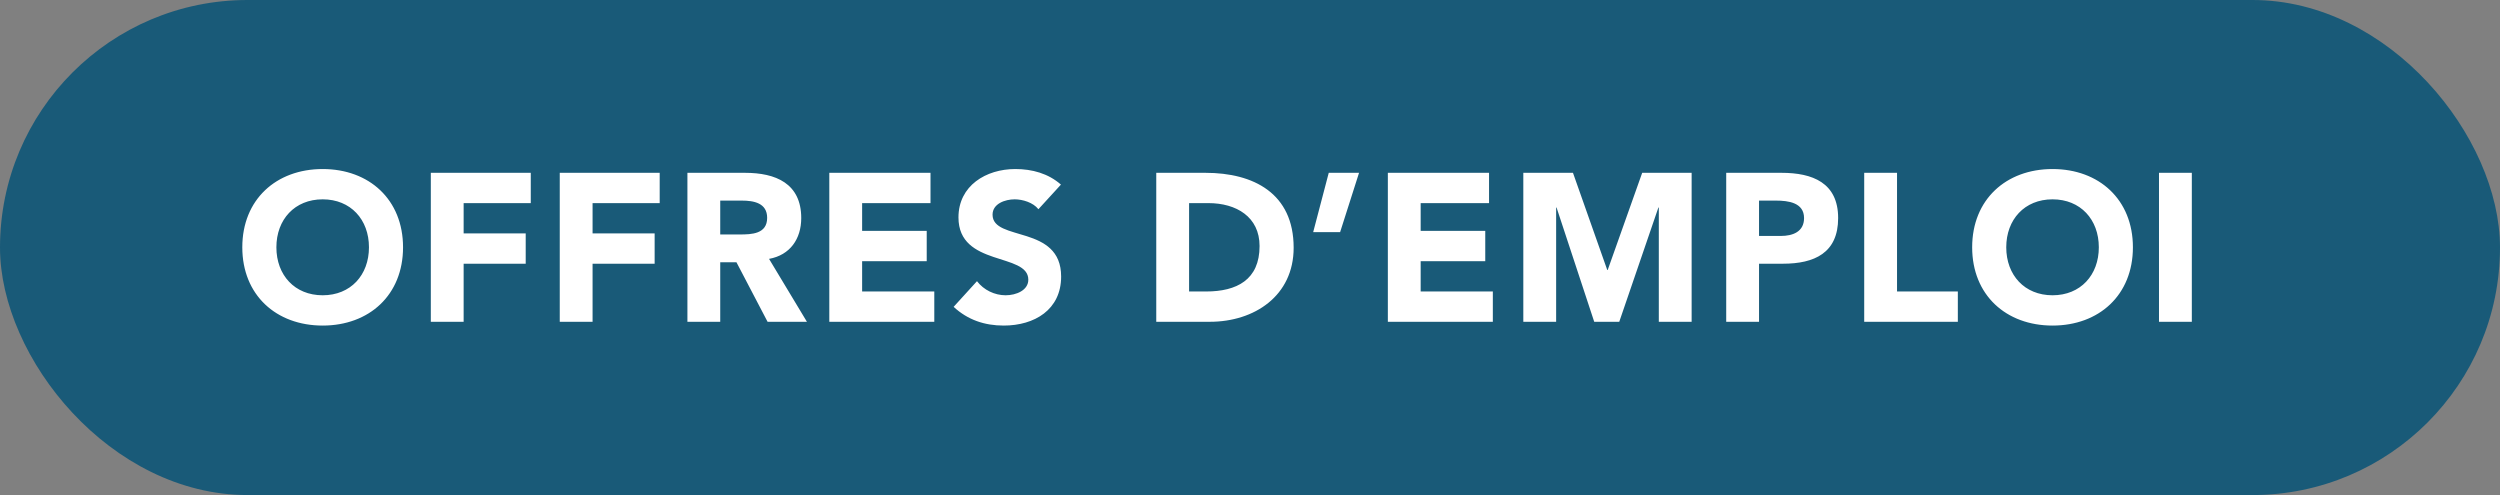 <svg width="202" height="40" viewBox="0 0 202 40" fill="none" xmlns="http://www.w3.org/2000/svg">
<rect x="0" y="0" width="202" height="40" fill="#808080" stroke="none"/>
<rect width="202" height="40" rx="20" fill="#195A78"/>
<path d="M19.578 19.982C19.578 16.123 22.315 13.658 26.072 13.658C29.829 13.658 32.566 16.123 32.566 19.982C32.566 23.841 29.829 26.306 26.072 26.306C22.315 26.306 19.578 23.841 19.578 19.982ZM22.332 19.982C22.332 22.226 23.811 23.858 26.072 23.858C28.333 23.858 29.812 22.226 29.812 19.982C29.812 17.738 28.333 16.106 26.072 16.106C23.811 16.106 22.332 17.738 22.332 19.982ZM34.81 26V13.964H42.886V16.412H37.462V18.86H42.477V21.308H37.462V26H34.81ZM45.228 26V13.964H53.303V16.412H47.88V18.86H52.895V21.308H47.88V26H45.228ZM55.543 26V13.964H60.201C62.666 13.964 64.74 14.814 64.74 17.619C64.74 19.302 63.839 20.611 62.139 20.917L65.199 26H62.02L59.504 21.189H58.195V26H55.543ZM58.195 16.208V18.945H59.759C60.728 18.945 61.986 18.911 61.986 17.602C61.986 16.395 60.898 16.208 59.929 16.208H58.195ZM67.008 26V13.964H75.185V16.412H69.66V18.656H74.879V21.104H69.66V23.552H75.491V26H67.008ZM85.723 14.916L83.904 16.905C83.479 16.361 82.629 16.106 81.983 16.106C81.235 16.106 80.198 16.446 80.198 17.347C80.198 19.54 85.74 18.129 85.74 22.345C85.74 25.031 83.581 26.306 81.099 26.306C79.552 26.306 78.192 25.847 77.053 24.793L78.94 22.719C79.484 23.433 80.368 23.858 81.252 23.858C82.119 23.858 83.088 23.45 83.088 22.6C83.088 20.39 77.444 21.58 77.444 17.568C77.444 15.001 79.671 13.658 82.034 13.658C83.394 13.658 84.703 14.015 85.723 14.916ZM93.426 26V13.964H97.404C101.28 13.964 104.527 15.613 104.527 20.016C104.527 23.909 101.348 26 97.761 26H93.426ZM96.078 16.412V23.552H97.455C99.92 23.552 101.773 22.617 101.773 19.88C101.773 17.517 99.886 16.412 97.642 16.412H96.078ZM109.811 13.964L108.281 18.758H106.105L107.363 13.964H109.811ZM112.138 26V13.964H120.315V16.412H114.79V18.656H120.009V21.104H114.79V23.552H120.621V26H112.138ZM123.084 26V13.964H127.096L129.867 21.818H129.901L132.689 13.964H136.684V26H134.032V16.769H133.998L130.836 26H128.813L125.77 16.769H125.736V26H123.084ZM139.478 26V13.964H143.949C146.448 13.964 148.522 14.763 148.522 17.619C148.522 20.441 146.601 21.308 144.068 21.308H142.13V26H139.478ZM142.13 16.208V19.064H143.898C144.833 19.064 145.768 18.741 145.768 17.619C145.768 16.378 144.51 16.208 143.49 16.208H142.13ZM150.628 26V13.964H153.28V23.552H158.193V26H150.628ZM159.351 19.982C159.351 16.123 162.088 13.658 165.845 13.658C169.602 13.658 172.339 16.123 172.339 19.982C172.339 23.841 169.602 26.306 165.845 26.306C162.088 26.306 159.351 23.841 159.351 19.982ZM162.105 19.982C162.105 22.226 163.584 23.858 165.845 23.858C168.106 23.858 169.585 22.226 169.585 19.982C169.585 17.738 168.106 16.106 165.845 16.106C163.584 16.106 162.105 17.738 162.105 19.982ZM174.447 26V13.964H177.099V26H174.447Z" fill="white"/>
</svg>
